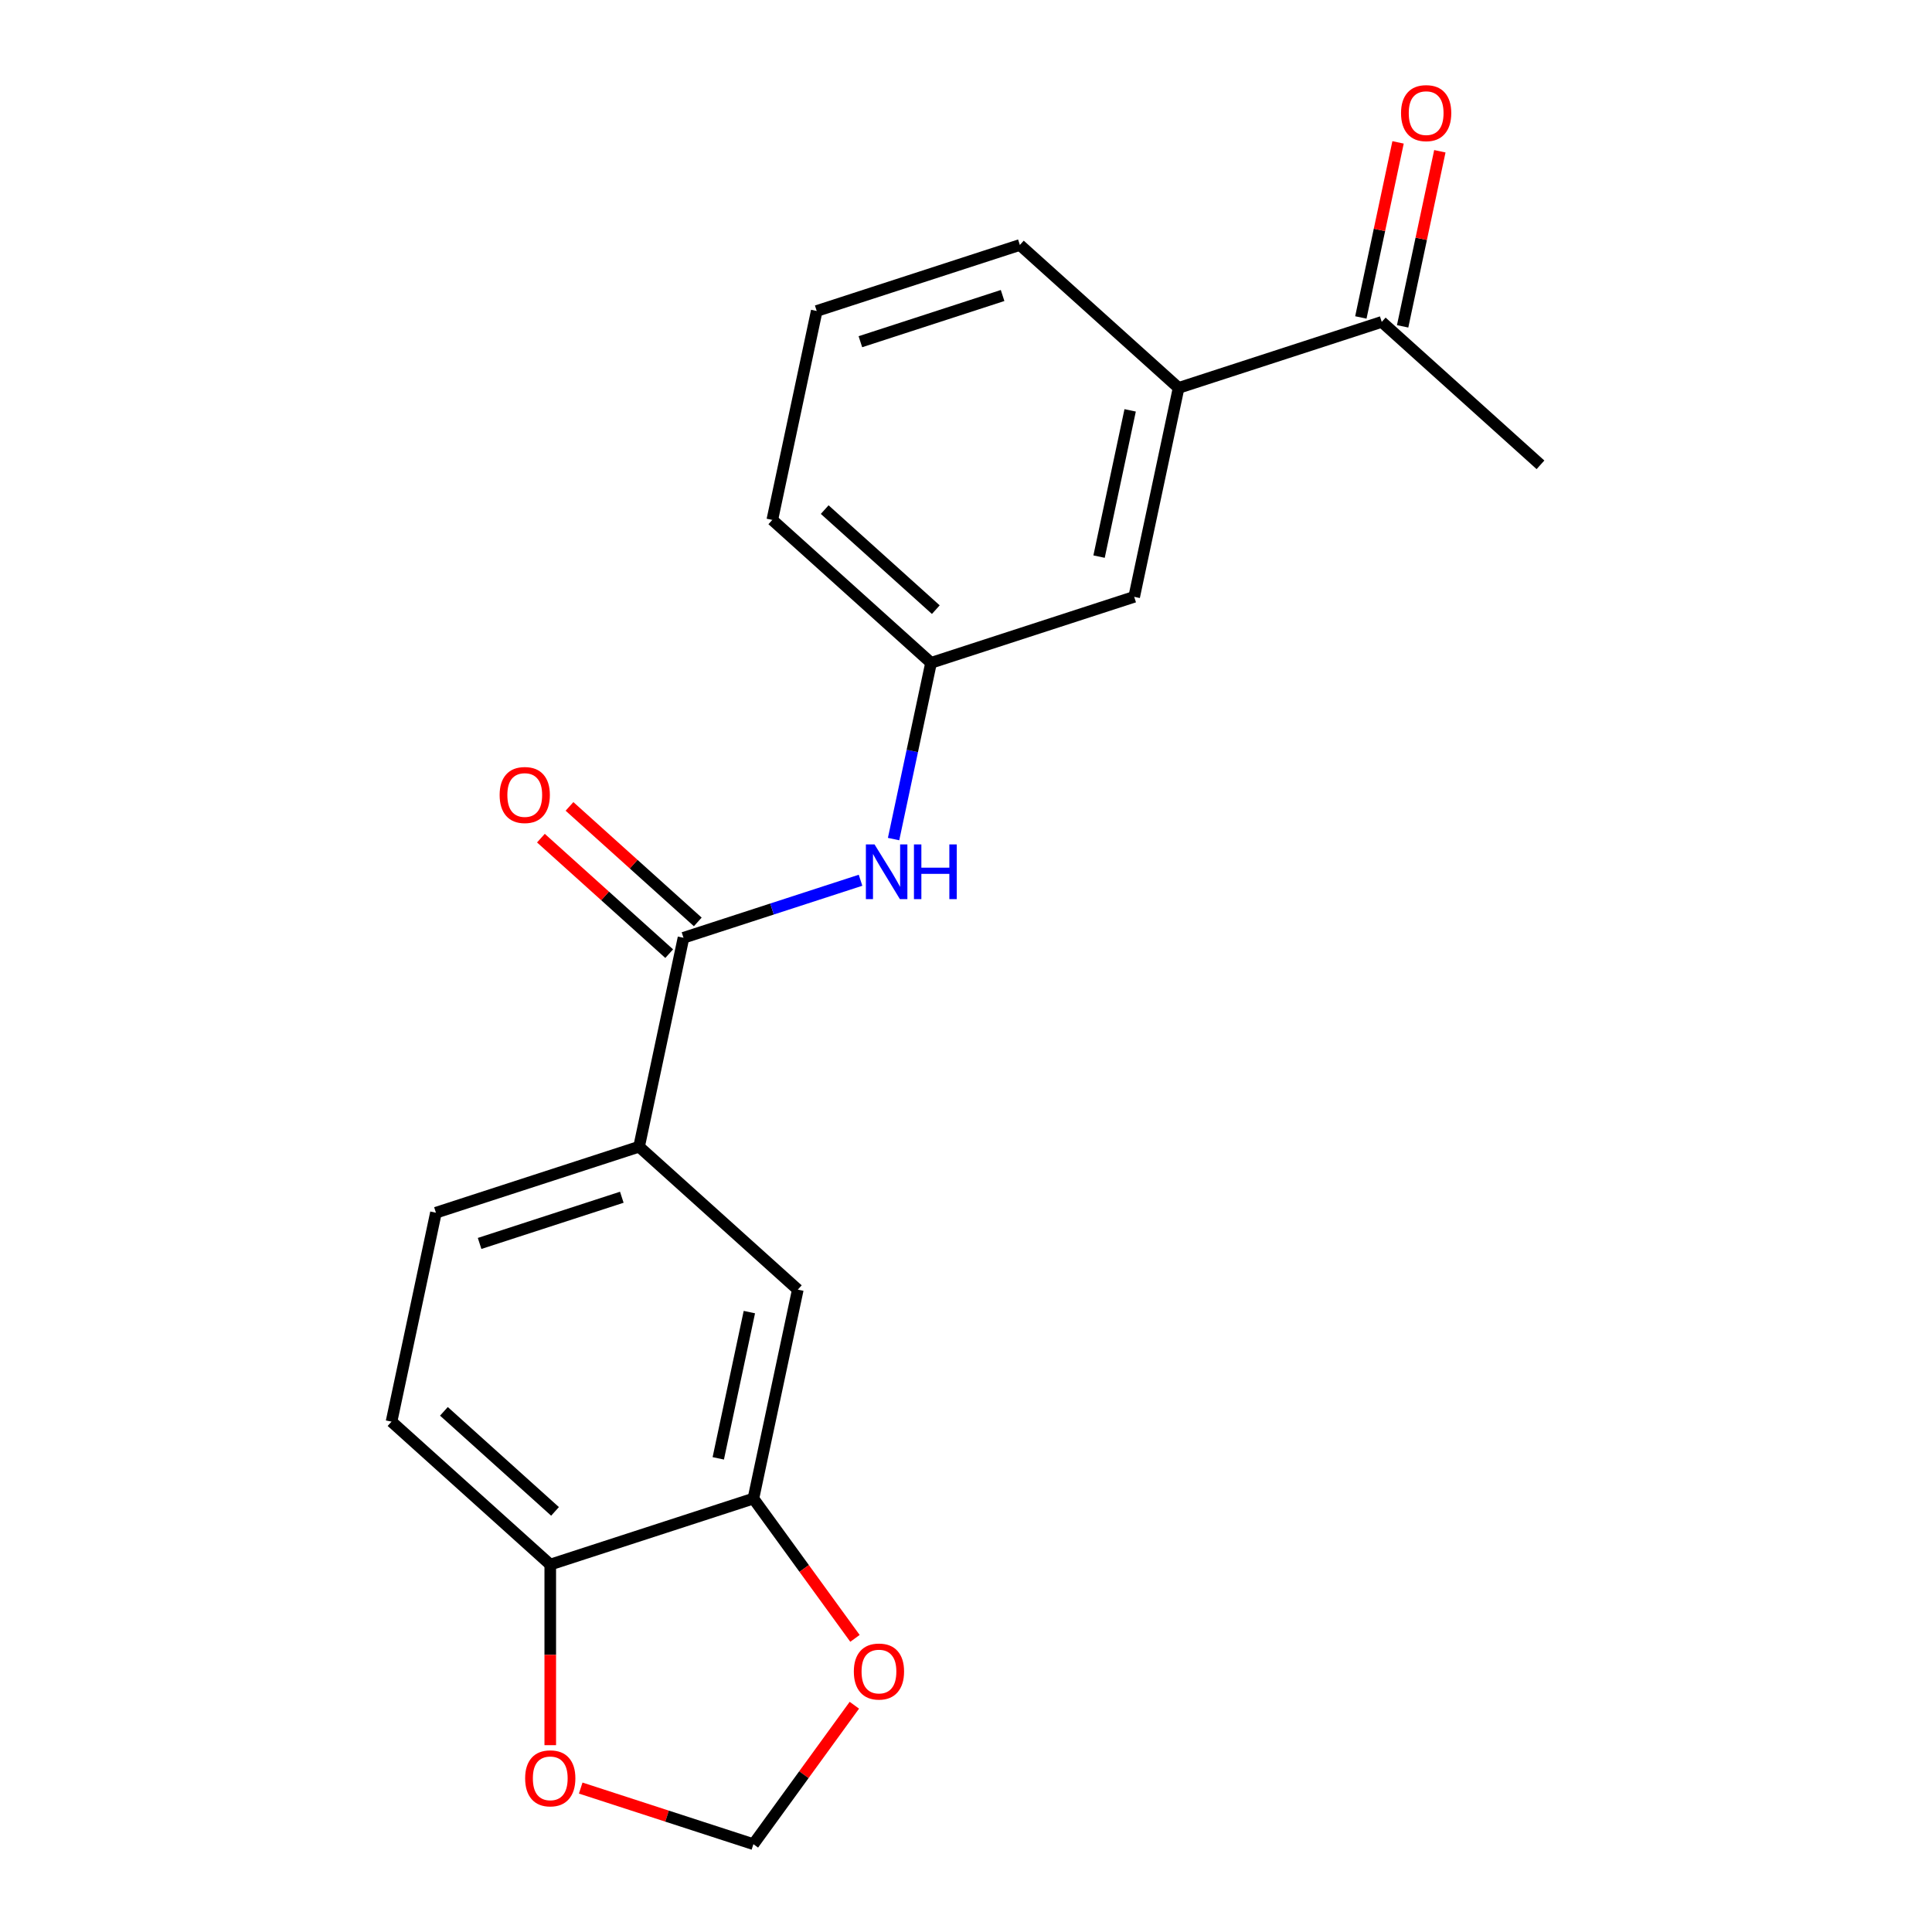 <?xml version='1.0' encoding='iso-8859-1'?>
<svg version='1.1' baseProfile='full'
              xmlns='http://www.w3.org/2000/svg'
                      xmlns:rdkit='http://www.rdkit.org/xml'
                      xmlns:xlink='http://www.w3.org/1999/xlink'
                  xml:space='preserve'
width='1000px' height='1000px' viewBox='0 0 1000 1000'>
<!-- END OF HEADER -->
<rect style='opacity:1.0;fill:#FFFFFF;stroke:none' width='1000' height='1000' x='0' y='0'> </rect>
<path class='bond-0' d='M 353.772,485.393 L 399.593,470.504' style='fill:none;fill-rule:evenodd;stroke:#000000;stroke-width:6px;stroke-linecap:butt;stroke-linejoin:miter;stroke-opacity:1' />
<path class='bond-0' d='M 399.593,470.504 L 445.415,455.616' style='fill:none;fill-rule:evenodd;stroke:#0000FF;stroke-width:6px;stroke-linecap:butt;stroke-linejoin:miter;stroke-opacity:1' />
<path class='bond-1' d='M 353.772,485.393 L 330.785,593.536' style='fill:none;fill-rule:evenodd;stroke:#000000;stroke-width:6px;stroke-linecap:butt;stroke-linejoin:miter;stroke-opacity:1' />
<path class='bond-11' d='M 361.169,477.177 L 327.971,447.285' style='fill:none;fill-rule:evenodd;stroke:#000000;stroke-width:6px;stroke-linecap:butt;stroke-linejoin:miter;stroke-opacity:1' />
<path class='bond-11' d='M 327.971,447.285 L 294.772,417.392' style='fill:none;fill-rule:evenodd;stroke:#FF0000;stroke-width:6px;stroke-linecap:butt;stroke-linejoin:miter;stroke-opacity:1' />
<path class='bond-11' d='M 346.374,493.609 L 313.175,463.717' style='fill:none;fill-rule:evenodd;stroke:#000000;stroke-width:6px;stroke-linecap:butt;stroke-linejoin:miter;stroke-opacity:1' />
<path class='bond-11' d='M 313.175,463.717 L 279.976,433.825' style='fill:none;fill-rule:evenodd;stroke:#FF0000;stroke-width:6px;stroke-linecap:butt;stroke-linejoin:miter;stroke-opacity:1' />
<path class='bond-10' d='M 462.517,434.304 L 472.211,388.695' style='fill:none;fill-rule:evenodd;stroke:#0000FF;stroke-width:6px;stroke-linecap:butt;stroke-linejoin:miter;stroke-opacity:1' />
<path class='bond-10' d='M 472.211,388.695 L 481.906,343.085' style='fill:none;fill-rule:evenodd;stroke:#000000;stroke-width:6px;stroke-linecap:butt;stroke-linejoin:miter;stroke-opacity:1' />
<path class='bond-3' d='M 330.785,593.536 L 412.946,667.514' style='fill:none;fill-rule:evenodd;stroke:#000000;stroke-width:6px;stroke-linecap:butt;stroke-linejoin:miter;stroke-opacity:1' />
<path class='bond-13' d='M 330.785,593.536 L 225.637,627.7' style='fill:none;fill-rule:evenodd;stroke:#000000;stroke-width:6px;stroke-linecap:butt;stroke-linejoin:miter;stroke-opacity:1' />
<path class='bond-13' d='M 321.846,619.69 L 248.242,643.605' style='fill:none;fill-rule:evenodd;stroke:#000000;stroke-width:6px;stroke-linecap:butt;stroke-linejoin:miter;stroke-opacity:1' />
<path class='bond-2' d='M 389.96,775.657 L 412.946,667.514' style='fill:none;fill-rule:evenodd;stroke:#000000;stroke-width:6px;stroke-linecap:butt;stroke-linejoin:miter;stroke-opacity:1' />
<path class='bond-2' d='M 371.779,754.839 L 387.87,679.138' style='fill:none;fill-rule:evenodd;stroke:#000000;stroke-width:6px;stroke-linecap:butt;stroke-linejoin:miter;stroke-opacity:1' />
<path class='bond-6' d='M 389.96,775.657 L 416.246,811.837' style='fill:none;fill-rule:evenodd;stroke:#000000;stroke-width:6px;stroke-linecap:butt;stroke-linejoin:miter;stroke-opacity:1' />
<path class='bond-6' d='M 416.246,811.837 L 442.533,848.017' style='fill:none;fill-rule:evenodd;stroke:#FF0000;stroke-width:6px;stroke-linecap:butt;stroke-linejoin:miter;stroke-opacity:1' />
<path class='bond-20' d='M 389.96,775.657 L 284.812,809.822' style='fill:none;fill-rule:evenodd;stroke:#000000;stroke-width:6px;stroke-linecap:butt;stroke-linejoin:miter;stroke-opacity:1' />
<path class='bond-4' d='M 610.04,200.778 L 587.054,308.921' style='fill:none;fill-rule:evenodd;stroke:#000000;stroke-width:6px;stroke-linecap:butt;stroke-linejoin:miter;stroke-opacity:1' />
<path class='bond-4' d='M 584.964,212.402 L 568.873,288.102' style='fill:none;fill-rule:evenodd;stroke:#000000;stroke-width:6px;stroke-linecap:butt;stroke-linejoin:miter;stroke-opacity:1' />
<path class='bond-8' d='M 610.04,200.778 L 715.188,166.613' style='fill:none;fill-rule:evenodd;stroke:#000000;stroke-width:6px;stroke-linecap:butt;stroke-linejoin:miter;stroke-opacity:1' />
<path class='bond-22' d='M 610.04,200.778 L 527.879,126.799' style='fill:none;fill-rule:evenodd;stroke:#000000;stroke-width:6px;stroke-linecap:butt;stroke-linejoin:miter;stroke-opacity:1' />
<path class='bond-5' d='M 284.812,809.822 L 202.651,735.843' style='fill:none;fill-rule:evenodd;stroke:#000000;stroke-width:6px;stroke-linecap:butt;stroke-linejoin:miter;stroke-opacity:1' />
<path class='bond-5' d='M 287.283,782.293 L 229.771,730.508' style='fill:none;fill-rule:evenodd;stroke:#000000;stroke-width:6px;stroke-linecap:butt;stroke-linejoin:miter;stroke-opacity:1' />
<path class='bond-7' d='M 284.812,809.822 L 284.812,856.559' style='fill:none;fill-rule:evenodd;stroke:#000000;stroke-width:6px;stroke-linecap:butt;stroke-linejoin:miter;stroke-opacity:1' />
<path class='bond-7' d='M 284.812,856.559 L 284.812,903.297' style='fill:none;fill-rule:evenodd;stroke:#FF0000;stroke-width:6px;stroke-linecap:butt;stroke-linejoin:miter;stroke-opacity:1' />
<path class='bond-9' d='M 442.213,882.625 L 416.086,918.585' style='fill:none;fill-rule:evenodd;stroke:#FF0000;stroke-width:6px;stroke-linecap:butt;stroke-linejoin:miter;stroke-opacity:1' />
<path class='bond-9' d='M 416.086,918.585 L 389.96,954.545' style='fill:none;fill-rule:evenodd;stroke:#000000;stroke-width:6px;stroke-linecap:butt;stroke-linejoin:miter;stroke-opacity:1' />
<path class='bond-21' d='M 300.576,925.503 L 345.268,940.024' style='fill:none;fill-rule:evenodd;stroke:#FF0000;stroke-width:6px;stroke-linecap:butt;stroke-linejoin:miter;stroke-opacity:1' />
<path class='bond-21' d='M 345.268,940.024 L 389.96,954.545' style='fill:none;fill-rule:evenodd;stroke:#000000;stroke-width:6px;stroke-linecap:butt;stroke-linejoin:miter;stroke-opacity:1' />
<path class='bond-15' d='M 726.002,168.912 L 735.633,123.602' style='fill:none;fill-rule:evenodd;stroke:#000000;stroke-width:6px;stroke-linecap:butt;stroke-linejoin:miter;stroke-opacity:1' />
<path class='bond-15' d='M 735.633,123.602 L 745.264,78.293' style='fill:none;fill-rule:evenodd;stroke:#FF0000;stroke-width:6px;stroke-linecap:butt;stroke-linejoin:miter;stroke-opacity:1' />
<path class='bond-15' d='M 704.374,164.314 L 714.005,119.005' style='fill:none;fill-rule:evenodd;stroke:#000000;stroke-width:6px;stroke-linecap:butt;stroke-linejoin:miter;stroke-opacity:1' />
<path class='bond-15' d='M 714.005,119.005 L 723.635,73.695' style='fill:none;fill-rule:evenodd;stroke:#FF0000;stroke-width:6px;stroke-linecap:butt;stroke-linejoin:miter;stroke-opacity:1' />
<path class='bond-19' d='M 715.188,166.613 L 797.349,240.591' style='fill:none;fill-rule:evenodd;stroke:#000000;stroke-width:6px;stroke-linecap:butt;stroke-linejoin:miter;stroke-opacity:1' />
<path class='bond-12' d='M 481.906,343.085 L 587.054,308.921' style='fill:none;fill-rule:evenodd;stroke:#000000;stroke-width:6px;stroke-linecap:butt;stroke-linejoin:miter;stroke-opacity:1' />
<path class='bond-18' d='M 481.906,343.085 L 399.745,269.107' style='fill:none;fill-rule:evenodd;stroke:#000000;stroke-width:6px;stroke-linecap:butt;stroke-linejoin:miter;stroke-opacity:1' />
<path class='bond-18' d='M 484.377,315.556 L 426.864,263.771' style='fill:none;fill-rule:evenodd;stroke:#000000;stroke-width:6px;stroke-linecap:butt;stroke-linejoin:miter;stroke-opacity:1' />
<path class='bond-14' d='M 225.637,627.7 L 202.651,735.843' style='fill:none;fill-rule:evenodd;stroke:#000000;stroke-width:6px;stroke-linecap:butt;stroke-linejoin:miter;stroke-opacity:1' />
<path class='bond-16' d='M 527.879,126.799 L 422.731,160.964' style='fill:none;fill-rule:evenodd;stroke:#000000;stroke-width:6px;stroke-linecap:butt;stroke-linejoin:miter;stroke-opacity:1' />
<path class='bond-16' d='M 518.94,152.954 L 445.336,176.869' style='fill:none;fill-rule:evenodd;stroke:#000000;stroke-width:6px;stroke-linecap:butt;stroke-linejoin:miter;stroke-opacity:1' />
<path class='bond-17' d='M 422.731,160.964 L 399.745,269.107' style='fill:none;fill-rule:evenodd;stroke:#000000;stroke-width:6px;stroke-linecap:butt;stroke-linejoin:miter;stroke-opacity:1' />
<path  class='atom-1' d='M 452.659 437.068
L 461.939 452.068
Q 462.859 453.548, 464.339 456.228
Q 465.819 458.908, 465.899 459.068
L 465.899 437.068
L 469.659 437.068
L 469.659 465.388
L 465.779 465.388
L 455.819 448.988
Q 454.659 447.068, 453.419 444.868
Q 452.219 442.668, 451.859 441.988
L 451.859 465.388
L 448.179 465.388
L 448.179 437.068
L 452.659 437.068
' fill='#0000FF'/>
<path  class='atom-1' d='M 473.059 437.068
L 476.899 437.068
L 476.899 449.108
L 491.379 449.108
L 491.379 437.068
L 495.219 437.068
L 495.219 465.388
L 491.379 465.388
L 491.379 452.308
L 476.899 452.308
L 476.899 465.388
L 473.059 465.388
L 473.059 437.068
' fill='#0000FF'/>
<path  class='atom-7' d='M 441.945 865.181
Q 441.945 858.381, 445.305 854.581
Q 448.665 850.781, 454.945 850.781
Q 461.225 850.781, 464.585 854.581
Q 467.945 858.381, 467.945 865.181
Q 467.945 872.061, 464.545 875.981
Q 461.145 879.861, 454.945 879.861
Q 448.705 879.861, 445.305 875.981
Q 441.945 872.101, 441.945 865.181
M 454.945 876.661
Q 459.265 876.661, 461.585 873.781
Q 463.945 870.861, 463.945 865.181
Q 463.945 859.621, 461.585 856.821
Q 459.265 853.981, 454.945 853.981
Q 450.625 853.981, 448.265 856.781
Q 445.945 859.581, 445.945 865.181
Q 445.945 870.901, 448.265 873.781
Q 450.625 876.661, 454.945 876.661
' fill='#FF0000'/>
<path  class='atom-8' d='M 271.812 920.461
Q 271.812 913.661, 275.172 909.861
Q 278.532 906.061, 284.812 906.061
Q 291.092 906.061, 294.452 909.861
Q 297.812 913.661, 297.812 920.461
Q 297.812 927.341, 294.412 931.261
Q 291.012 935.141, 284.812 935.141
Q 278.572 935.141, 275.172 931.261
Q 271.812 927.381, 271.812 920.461
M 284.812 931.941
Q 289.132 931.941, 291.452 929.061
Q 293.812 926.141, 293.812 920.461
Q 293.812 914.901, 291.452 912.101
Q 289.132 909.261, 284.812 909.261
Q 280.492 909.261, 278.132 912.061
Q 275.812 914.861, 275.812 920.461
Q 275.812 926.181, 278.132 929.061
Q 280.492 931.941, 284.812 931.941
' fill='#FF0000'/>
<path  class='atom-12' d='M 258.61 411.494
Q 258.61 404.694, 261.97 400.894
Q 265.33 397.094, 271.61 397.094
Q 277.89 397.094, 281.25 400.894
Q 284.61 404.694, 284.61 411.494
Q 284.61 418.374, 281.21 422.294
Q 277.81 426.174, 271.61 426.174
Q 265.37 426.174, 261.97 422.294
Q 258.61 418.414, 258.61 411.494
M 271.61 422.974
Q 275.93 422.974, 278.25 420.094
Q 280.61 417.174, 280.61 411.494
Q 280.61 405.934, 278.25 403.134
Q 275.93 400.294, 271.61 400.294
Q 267.29 400.294, 264.93 403.094
Q 262.61 405.894, 262.61 411.494
Q 262.61 417.214, 264.93 420.094
Q 267.29 422.974, 271.61 422.974
' fill='#FF0000'/>
<path  class='atom-16' d='M 725.175 58.55
Q 725.175 51.75, 728.535 47.95
Q 731.895 44.15, 738.175 44.15
Q 744.455 44.15, 747.815 47.95
Q 751.175 51.75, 751.175 58.55
Q 751.175 65.43, 747.775 69.35
Q 744.375 73.23, 738.175 73.23
Q 731.935 73.23, 728.535 69.35
Q 725.175 65.47, 725.175 58.55
M 738.175 70.03
Q 742.495 70.03, 744.815 67.15
Q 747.175 64.23, 747.175 58.55
Q 747.175 52.99, 744.815 50.19
Q 742.495 47.35, 738.175 47.35
Q 733.855 47.35, 731.495 50.15
Q 729.175 52.95, 729.175 58.55
Q 729.175 64.27, 731.495 67.15
Q 733.855 70.03, 738.175 70.03
' fill='#FF0000'/>
</svg>
